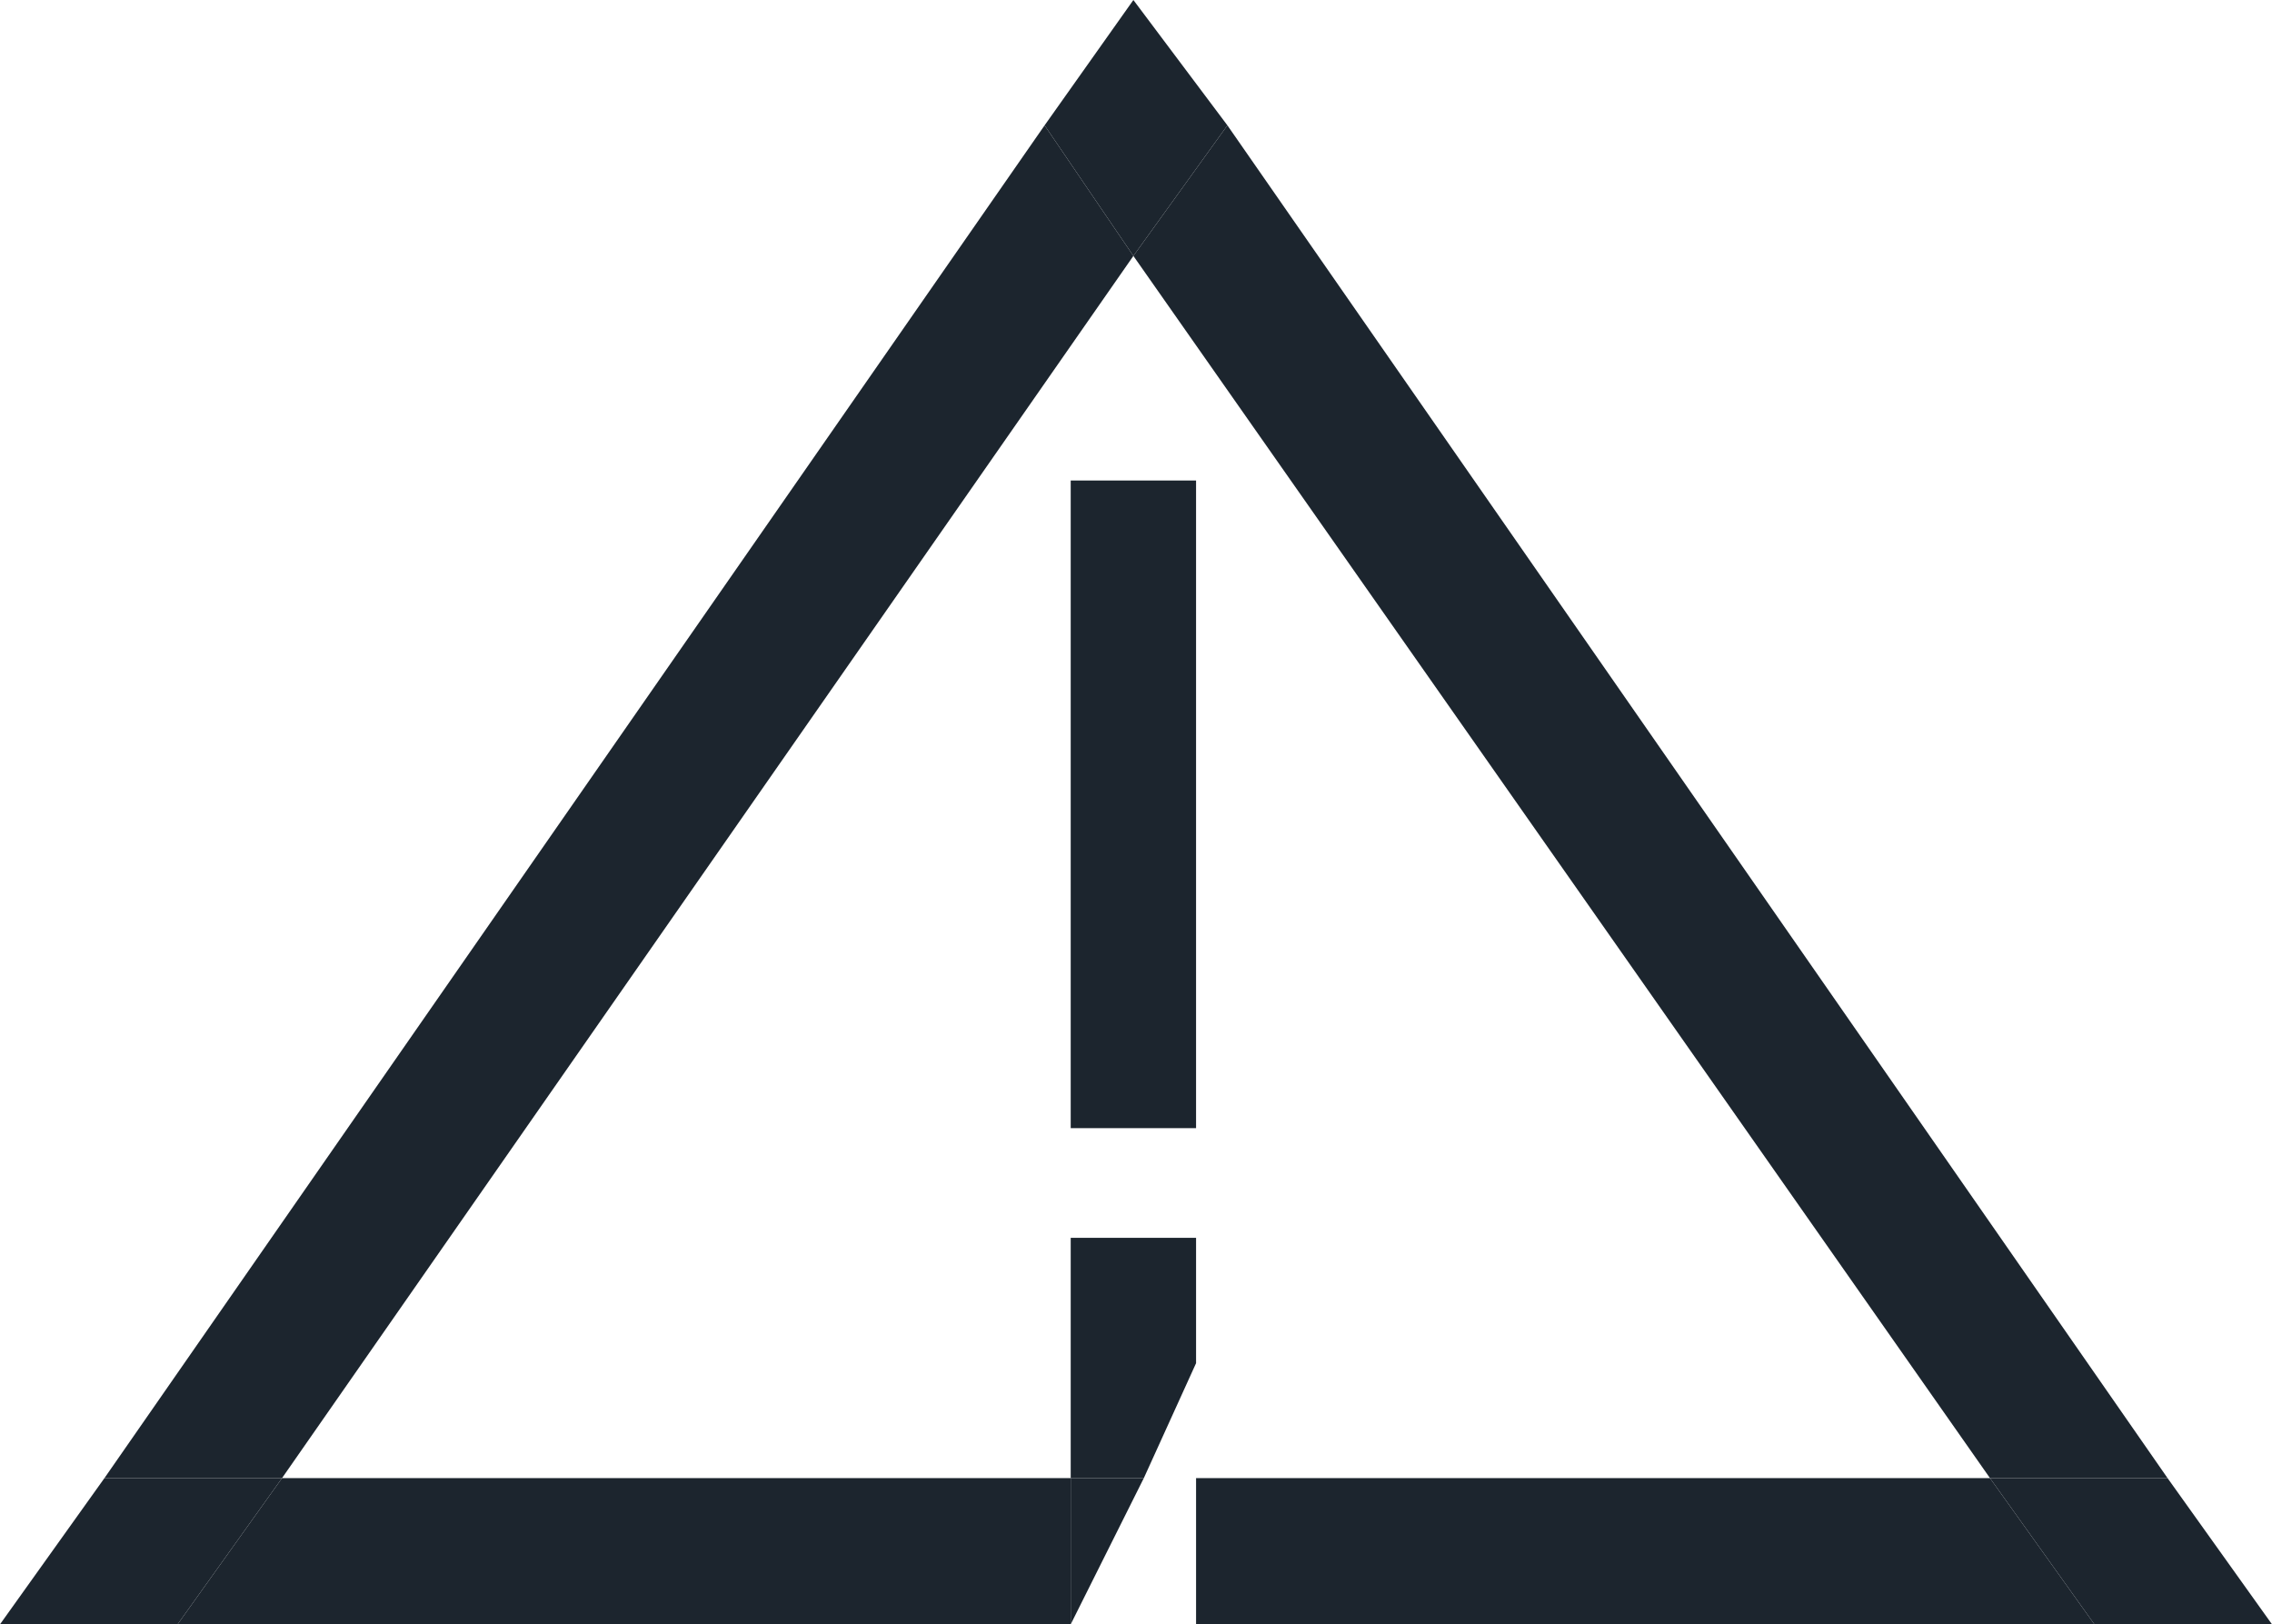 <?xml version="1.0" encoding="utf-8"?>
<!-- Generator: Adobe Illustrator 26.0.3, SVG Export Plug-In . SVG Version: 6.00 Build 0)  -->
<svg version="1.1" id="Layer_1" xmlns="http://www.w3.org/2000/svg" xmlns:xlink="http://www.w3.org/1999/xlink" x="0px" y="0px"
	 viewBox="0 0 43.5 31.1" style="enable-background:new 0 0 43.5 31.1;" xml:space="preserve">
<style type="text/css">
	.st0{fill:none;}
	.st1{fill:#1C252E;}
</style>
<path class="st0" d="M21.7,4.9L5.4,28.3h15.2v-4.6h2.4v2.4l-1,2.1h1h15.2L21.7,4.9z M20.5,21.5V9.2h2.4v12.4H20.5z"/>
<polygon class="st1" points="21.7,4.9 20,2.4 2,28.3 5.4,28.3 "/>
<polygon class="st1" points="38.1,28.3 41.5,28.3 23.5,2.4 21.7,4.9 "/>
<polygon class="st1" points="23.5,2.4 21.7,0 20,2.4 21.7,4.9 "/>
<polygon class="st1" points="2,28.3 0,31.1 3.4,31.1 5.4,28.3 "/>
<polygon class="st1" points="41.5,28.3 38.1,28.3 40.1,31.1 43.5,31.1 "/>
<rect x="20.5" y="9.2" class="st1" width="2.4" height="12.4"/>
<polygon class="st1" points="20.5,31.1 21.9,28.3 20.5,28.3 "/>
<polygon class="st1" points="22.9,23.7 20.5,23.7 20.5,28.3 21.9,28.3 22.9,26.1 "/>
<polygon class="st1" points="22.9,28.3 22.9,31.1 40.1,31.1 38.1,28.3 "/>
<polygon class="st1" points="5.4,28.3 3.4,31.1 20.5,31.1 20.5,28.3 "/>
</svg>
